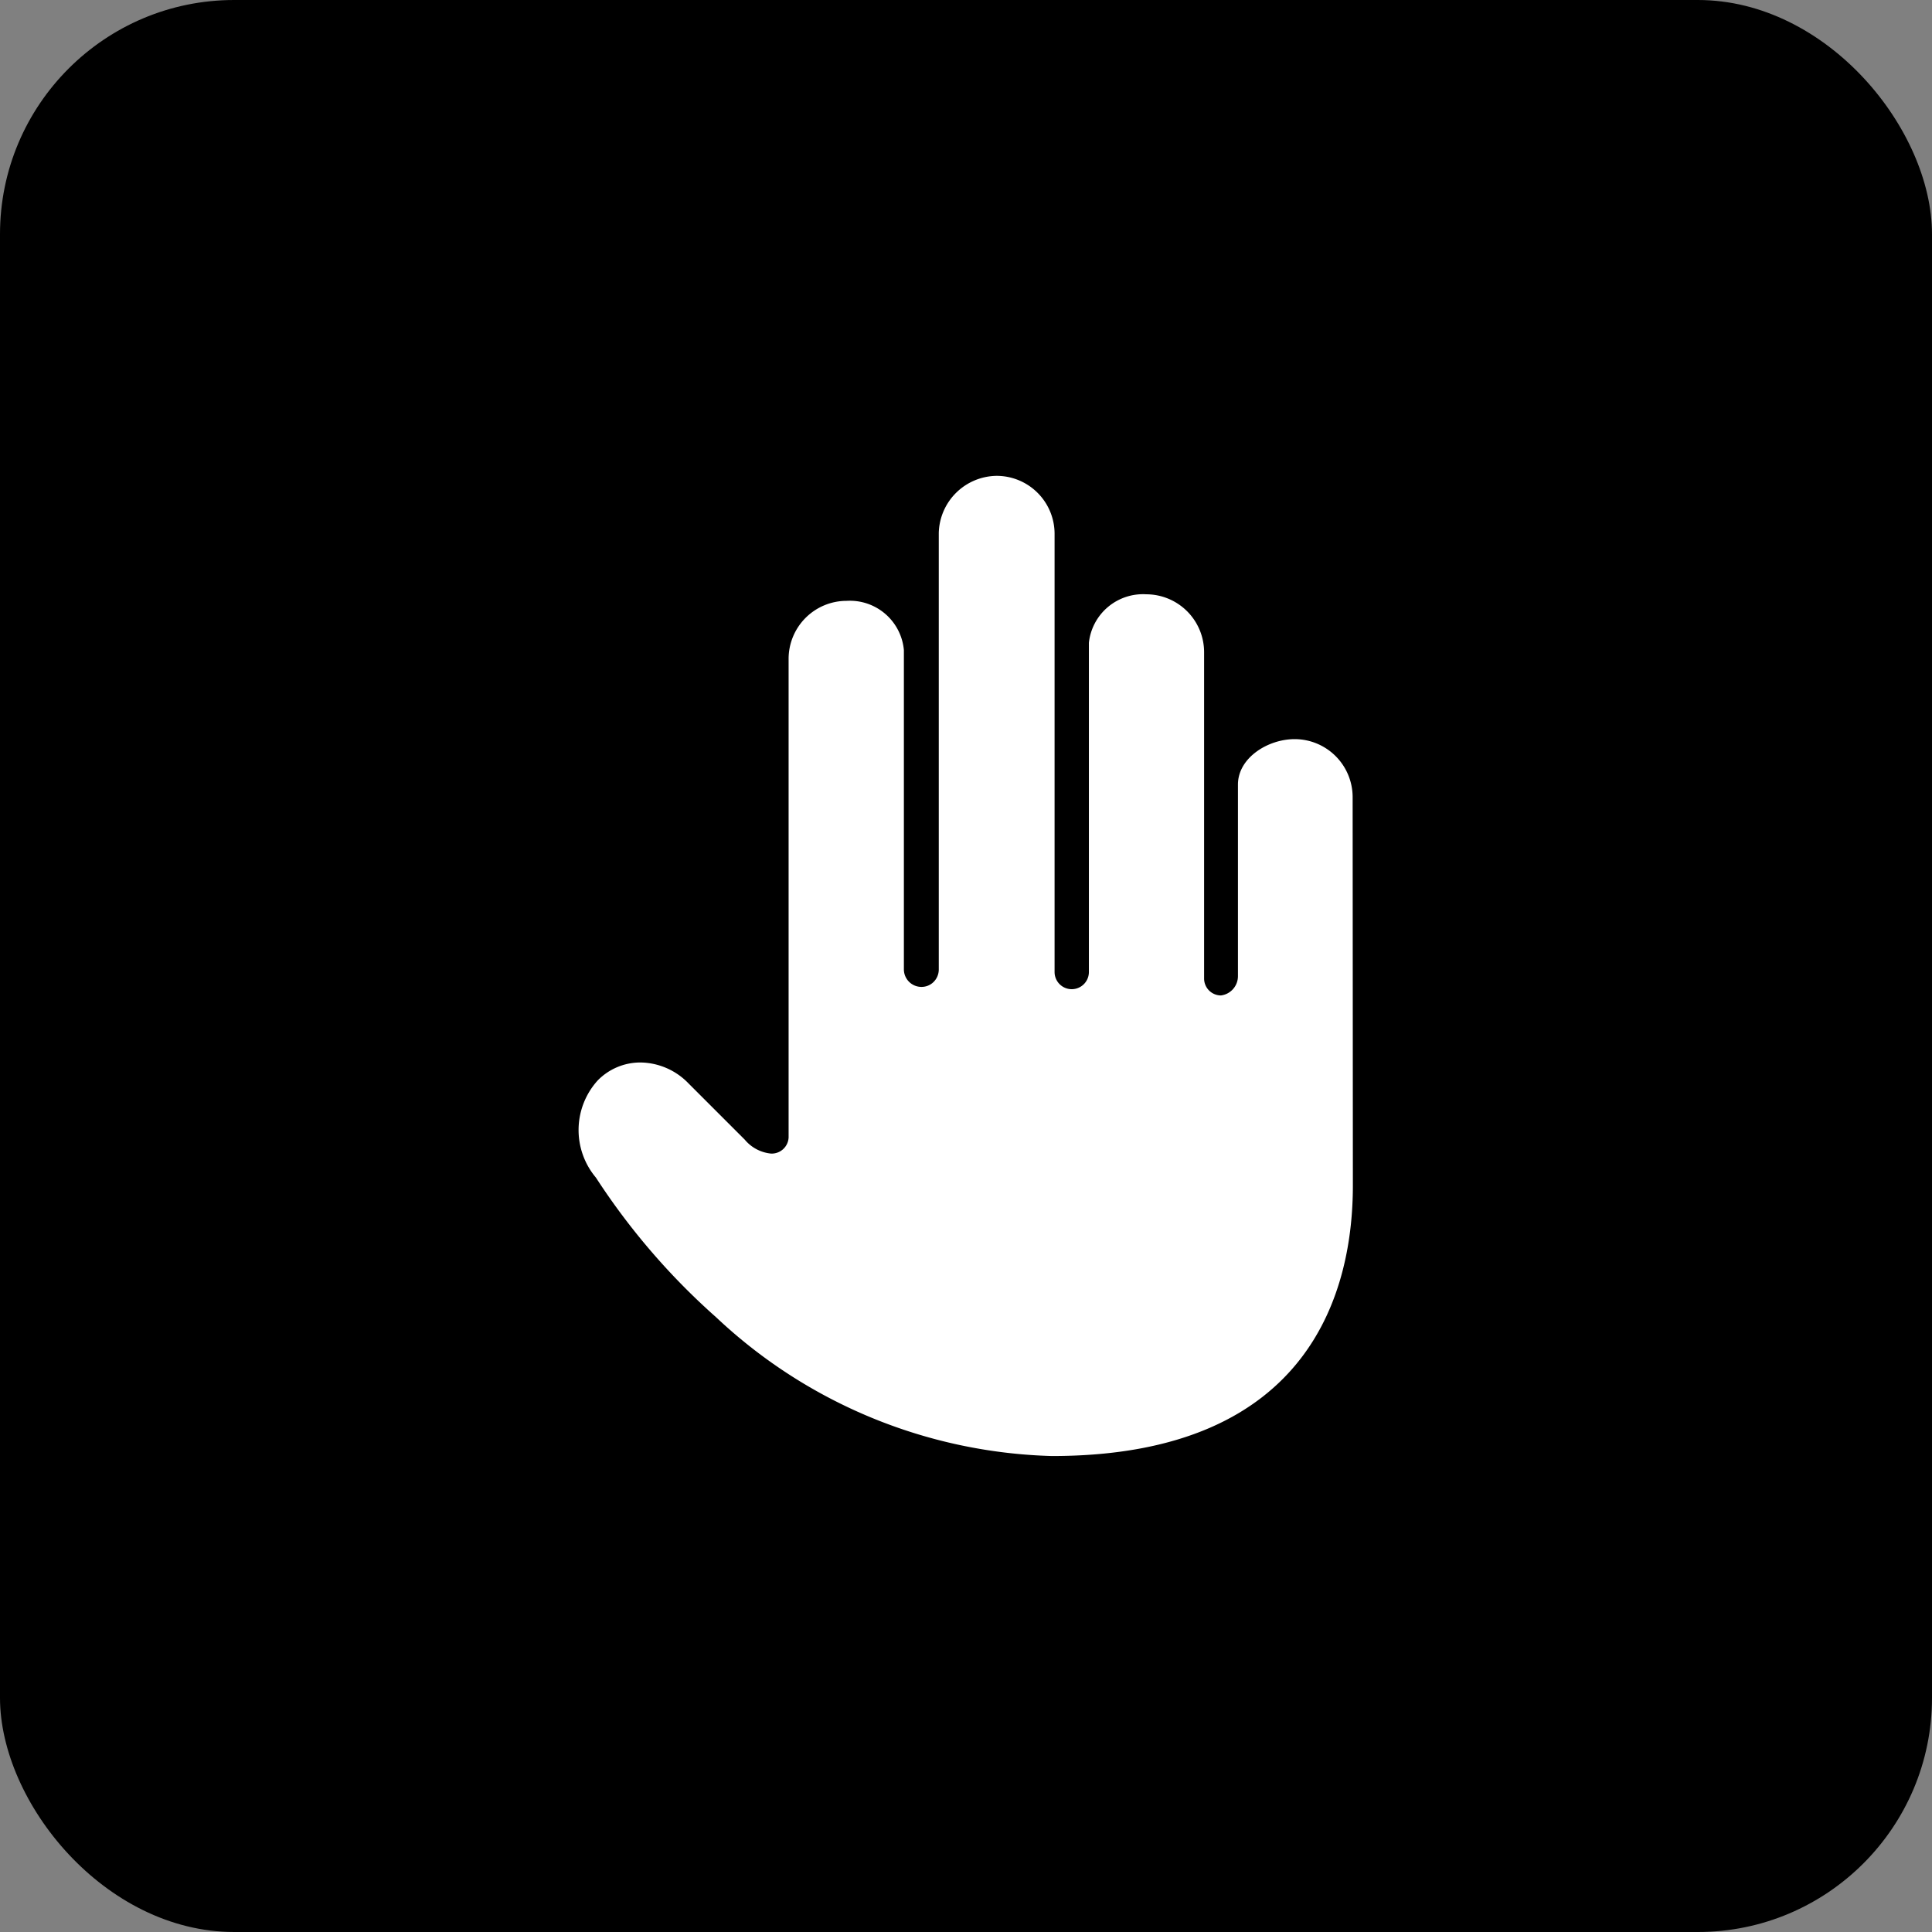 <svg xmlns="http://www.w3.org/2000/svg" width="33" height="33" viewBox="0 0 33 33">
  <rect x="0" y="0" width="33" height="33" fill="#808080" stroke="none"/>
  <g id="Groupe_2715" data-name="Groupe 2715" transform="translate(-412 -6258)">
    <rect id="Rectangle_1615" data-name="Rectangle 1615" width="33" height="33" rx="4" transform="translate(412 6258)"/>
    <g id="private-sign-svgrepo-com" transform="translate(417.24 6262.505)">
      <path id="Tracé_245" data-name="Tracé 245" d="M92.252,67.045a.991.991,0,0,0-.99-.99c-.458,0-.969.319-.969.777V70.1a.332.332,0,0,1-.29.333.289.289,0,0,1-.288-.288V64.571a.99.99,0,0,0-.988-.99.93.93,0,0,0-.98.828v5.624a.293.293,0,1,1-.586,0V62.548a.99.99,0,0,0-.989-.99,1,1,0,0,0-.989.976v7.458a.3.3,0,0,1-.087.209.292.292,0,0,1-.209.086.3.3,0,0,1-.3-.3l0-4.054c0-.73,0-1.306,0-1.388v-.011a.926.926,0,0,0-.98-.841.991.991,0,0,0-.989.99v8.177a.289.289,0,0,1-.3.274.668.668,0,0,1-.449-.238l-.965-.965a1.157,1.157,0,0,0-.817-.353,1.018,1.018,0,0,0-.731.308,1.262,1.262,0,0,0-.032,1.655l.007.01a11.7,11.7,0,0,0,2.049,2.379A8.707,8.707,0,0,0,87.115,78.3c4.473,0,5.141-2.893,5.141-4.618Z" transform="translate(-74.388 -57.935)" fill="#fff"/>
    </g>
  </g>
</svg>

